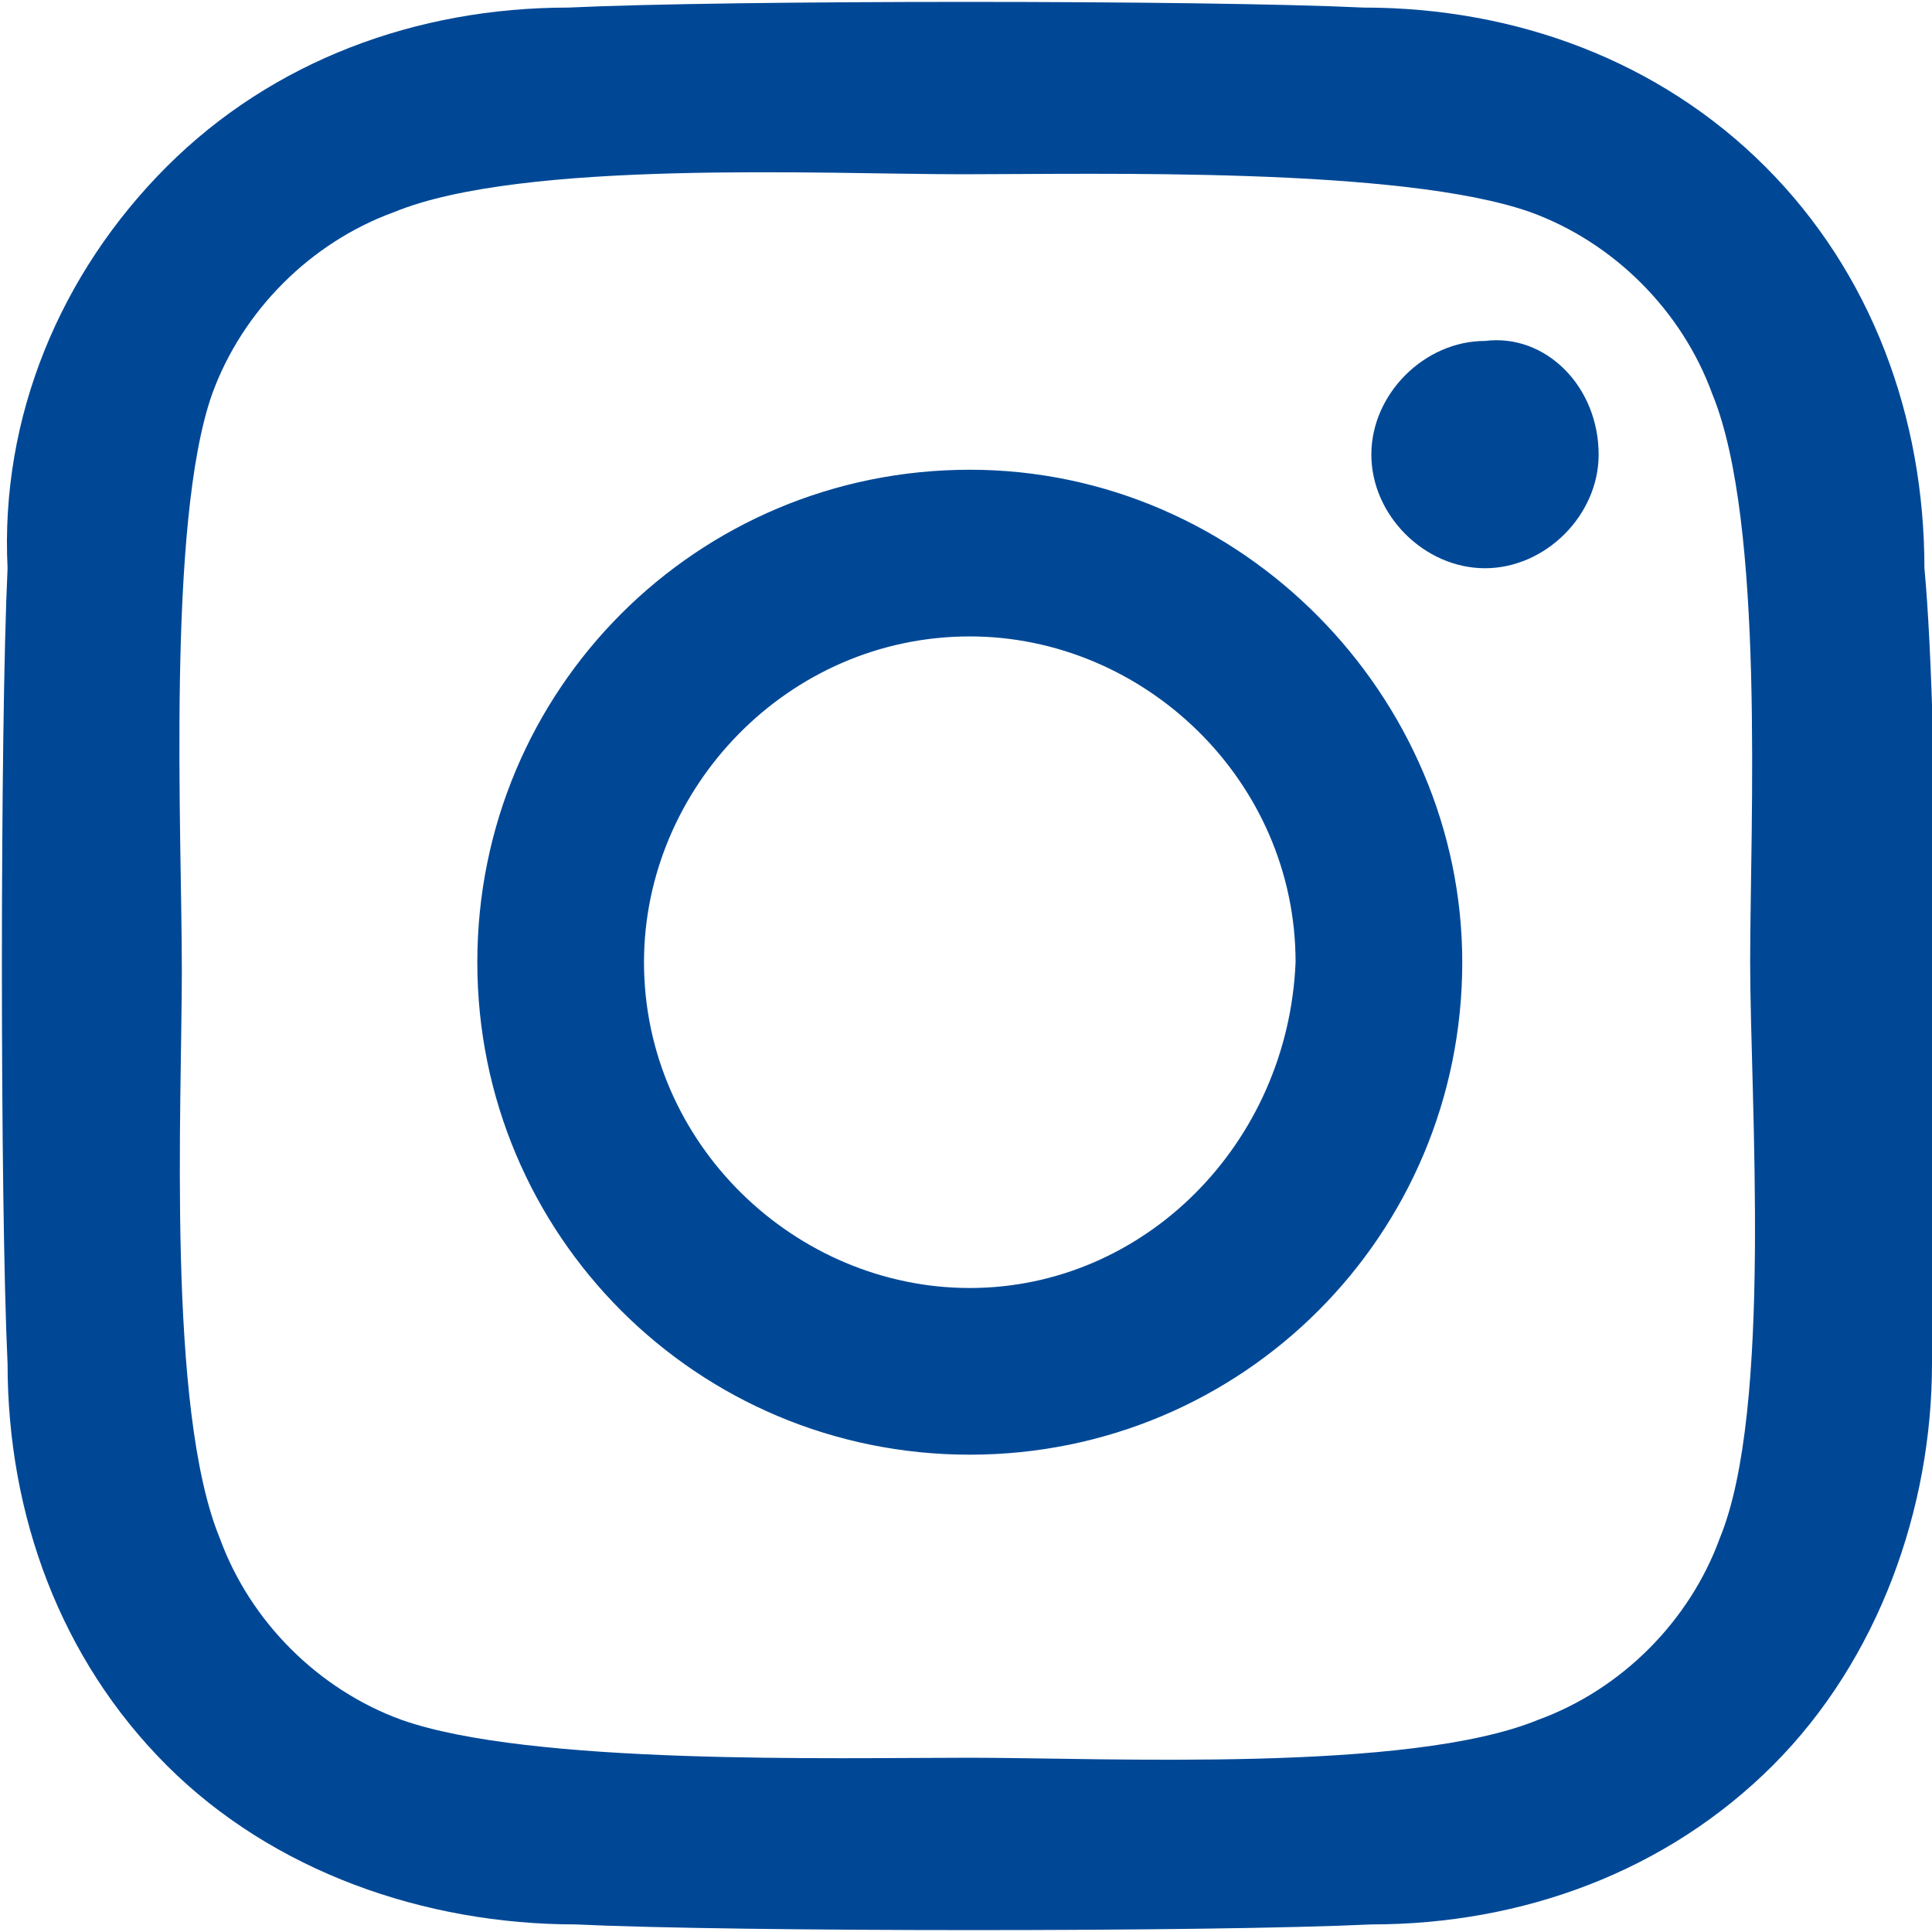 <?xml version="1.0" encoding="utf-8"?>
<!-- Generator: Adobe Illustrator 28.0.0, SVG Export Plug-In . SVG Version: 6.00 Build 0)  -->
<svg version="1.1" id="layer" xmlns="http://www.w3.org/2000/svg" xmlns:xlink="http://www.w3.org/1999/xlink" x="0px" y="0px"
	 width="25.5px" height="25.5px" viewBox="0 0 25.5 25.5" enable-background="new 0 0 25.5 25.5" xml:space="preserve">
<g id="グループ_10968" transform="translate(-746.145 -661.796)">
	<g id="グループ_3016" transform="translate(746.145 661.796)">
		<path id="Icon_awesome-instagram" fill="#004896" d="M12.8,6.2c-3.6,0-6.5,2.9-6.5,6.5s2.9,6.5,6.5,6.5c3.6,0,6.5-2.9,6.5-6.5
			c0,0,0,0,0,0C19.3,9.2,16.4,6.2,12.8,6.2C12.8,6.2,12.8,6.2,12.8,6.2z M12.8,17c-2.3,0-4.3-1.9-4.3-4.3c0-2.3,1.9-4.3,4.3-4.3
			c2.3,0,4.3,1.9,4.3,4.3C17,15.1,15.1,17,12.8,17L12.8,17z M21.1,6c0,0.8-0.7,1.5-1.5,1.5c-0.8,0-1.5-0.7-1.5-1.5s0.7-1.5,1.5-1.5
			C20.4,4.4,21.1,5.1,21.1,6C21.1,5.9,21.1,5.9,21.1,6z M25.4,7.5c0-2-0.7-3.9-2.1-5.3C21.9,0.8,20,0.1,18,0.1C15.9,0,9.6,0,7.5,0.1
			c-2,0-3.9,0.7-5.3,2.1C0.8,3.6,0,5.5,0.1,7.5C0,9.6,0,15.9,0.1,18c0,2,0.7,3.9,2.1,5.3c1.4,1.4,3.4,2.1,5.4,2.1
			c2.1,0.1,8.4,0.1,10.5,0c2,0,3.9-0.7,5.3-2.1c1.4-1.4,2.1-3.4,2.1-5.3C25.6,15.9,25.6,9.6,25.4,7.5L25.4,7.5z M22.7,20.3
			c-0.4,1.1-1.3,2-2.4,2.4c-1.7,0.7-5.7,0.5-7.5,0.5s-5.8,0.1-7.5-0.5c-1.1-0.4-2-1.3-2.4-2.4c-0.7-1.7-0.5-5.7-0.5-7.5
			S2.2,6.9,2.8,5.2c0.4-1.1,1.3-2,2.4-2.4c1.7-0.7,5.7-0.5,7.5-0.5s5.8-0.1,7.5,0.5c1.1,0.4,2,1.3,2.4,2.4c0.7,1.7,0.5,5.7,0.5,7.5
			S23.4,18.6,22.7,20.3z"/>
	</g>
</g>
</svg>
